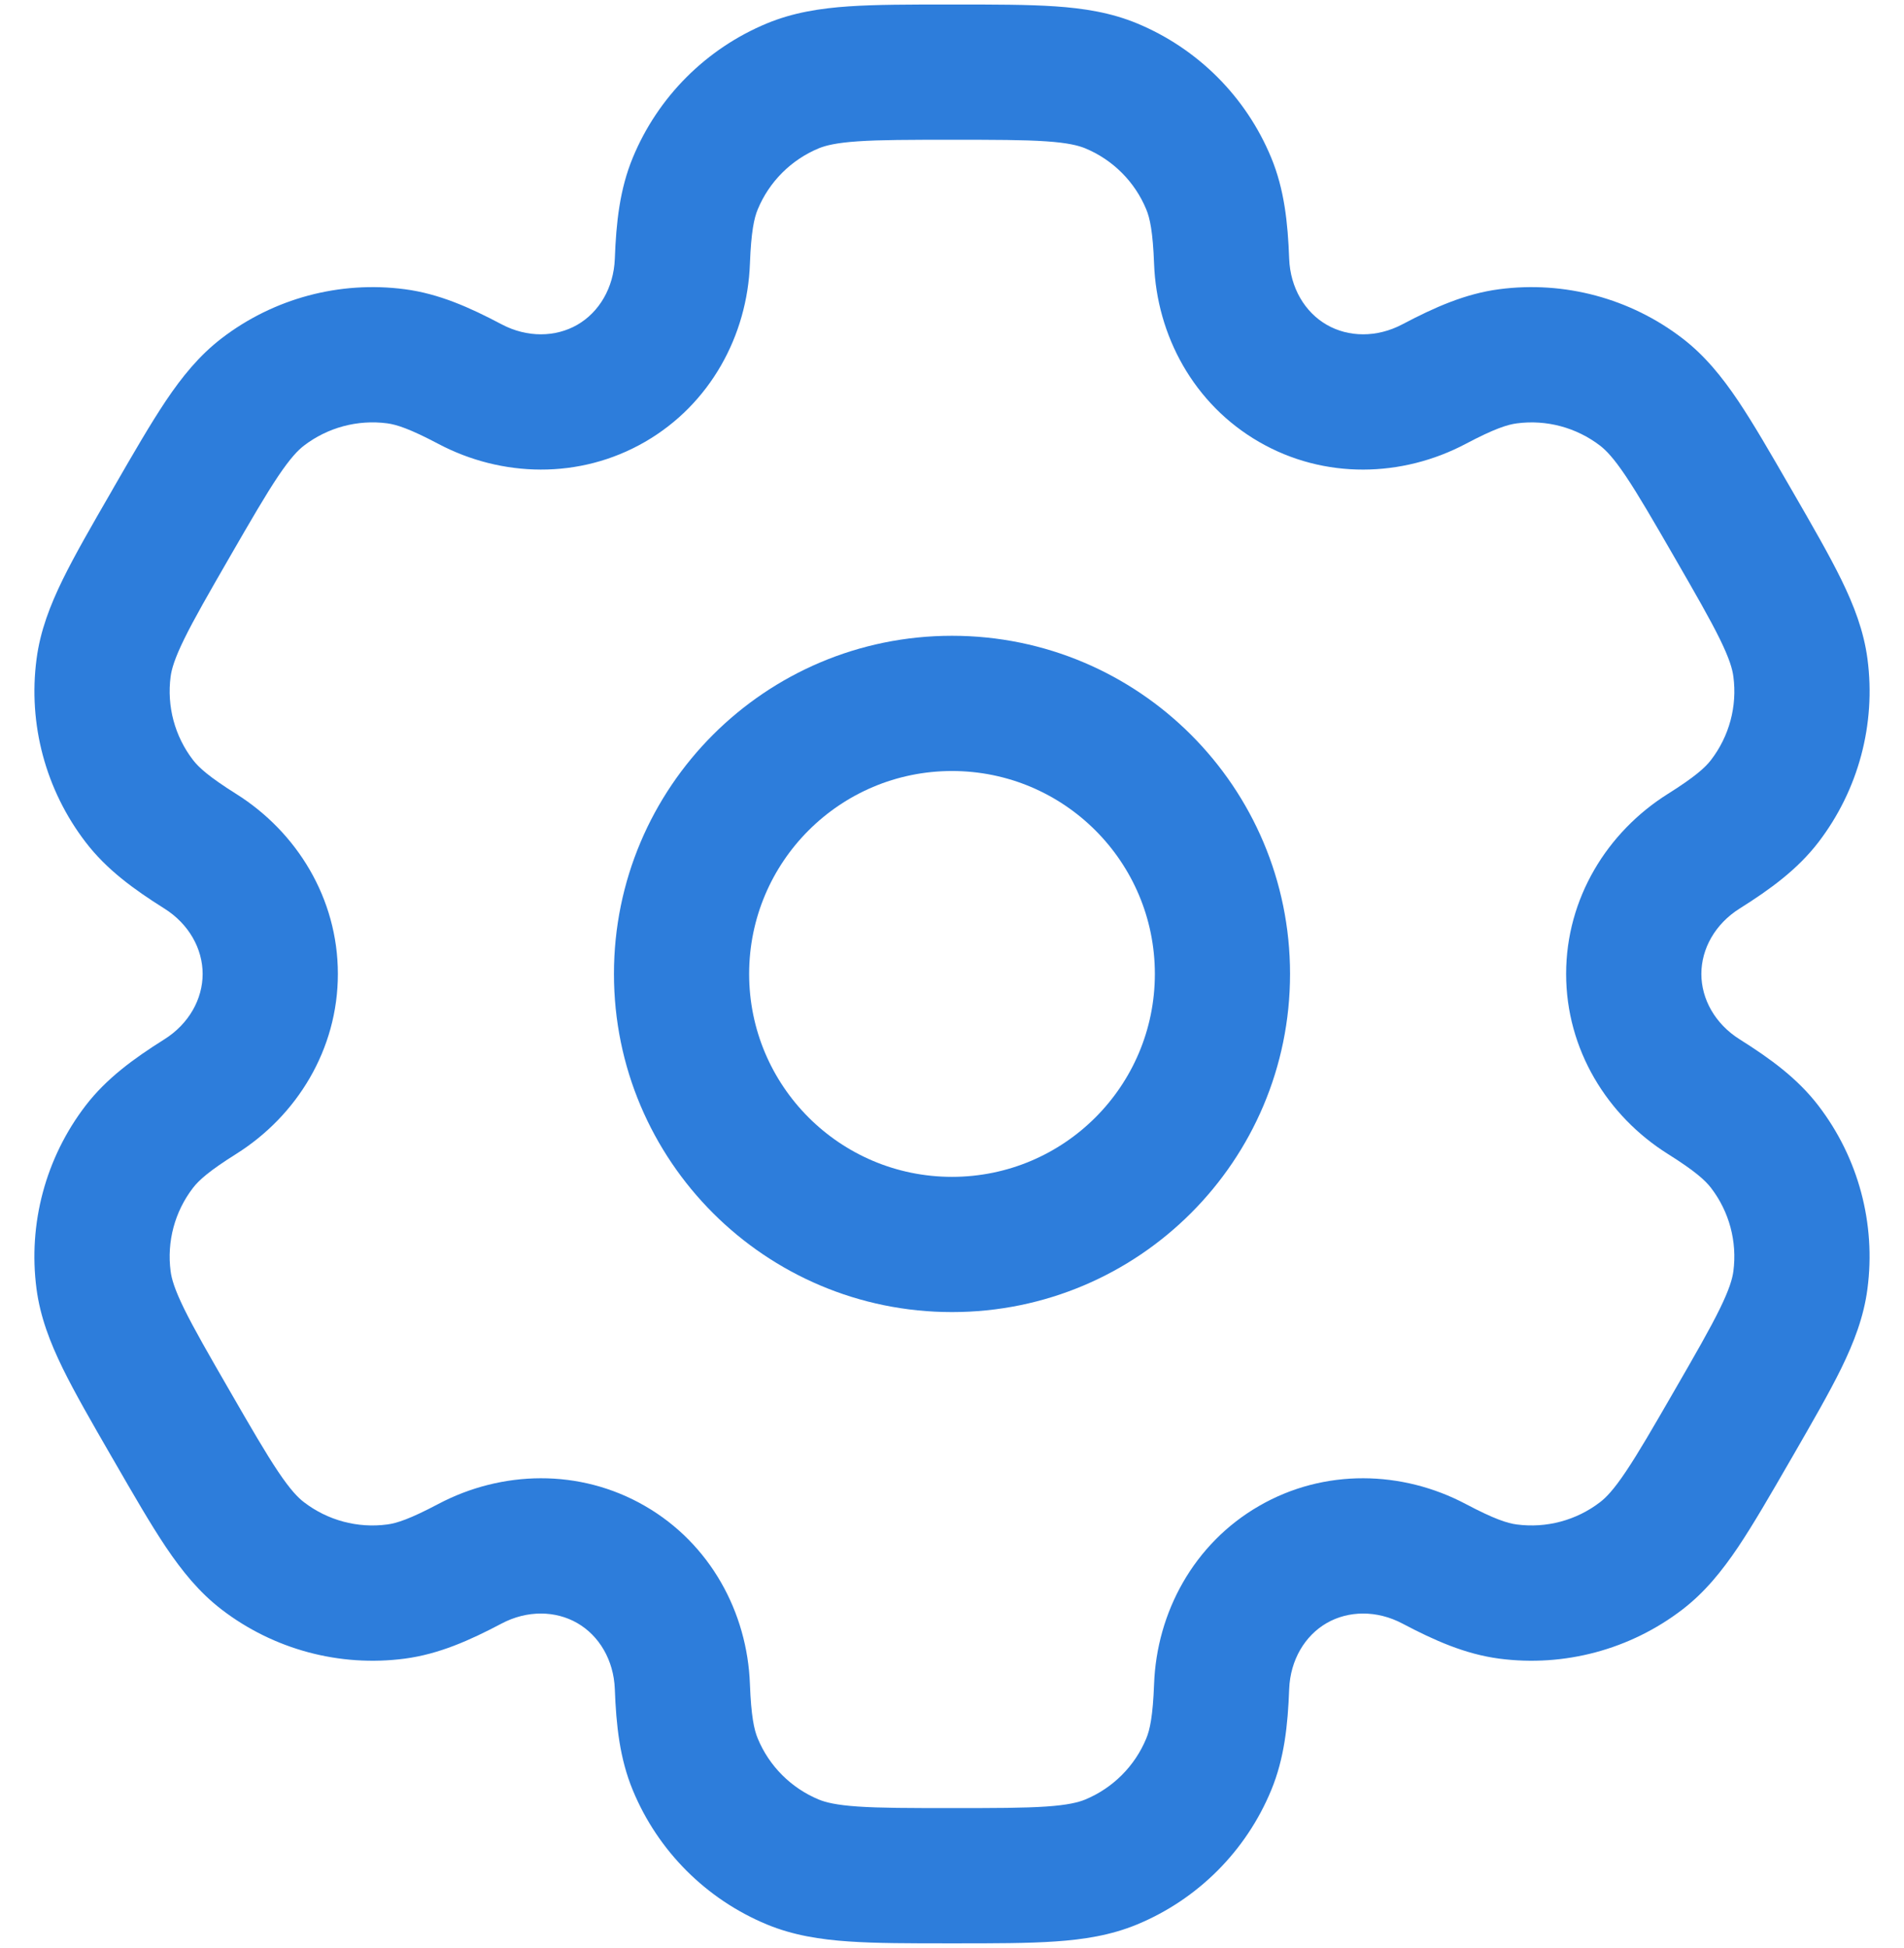 <svg width="44" height="45" viewBox="0 0 44 45" fill="none" xmlns="http://www.w3.org/2000/svg">
<path fill-rule="evenodd" clip-rule="evenodd" d="M22 14.688C17.685 14.688 14.188 18.185 14.188 22.5C14.188 26.815 17.685 30.312 22 30.312C26.315 30.312 29.812 26.815 29.812 22.5C29.812 18.185 26.315 14.688 22 14.688ZM17.312 22.5C17.312 19.911 19.411 17.812 22 17.812C24.589 17.812 26.688 19.911 26.688 22.5C26.688 25.089 24.589 27.188 22 27.188C19.411 27.188 17.312 25.089 17.312 22.5Z" fill="#2D7DDB"/>
<path fill-rule="evenodd" clip-rule="evenodd" d="M21.947 0.104C21.021 0.104 20.248 0.104 19.614 0.147C18.953 0.192 18.329 0.29 17.724 0.54C16.32 1.122 15.205 2.237 14.624 3.641C14.321 4.372 14.239 5.142 14.208 5.979C14.182 6.652 13.843 7.214 13.342 7.503C12.84 7.792 12.184 7.806 11.589 7.491C10.848 7.099 10.14 6.785 9.356 6.682C7.849 6.484 6.326 6.892 5.12 7.817C4.601 8.216 4.205 8.707 3.835 9.257C3.481 9.785 3.094 10.454 2.631 11.256L2.579 11.348C2.116 12.149 1.729 12.819 1.449 13.39C1.158 13.985 0.93 14.574 0.845 15.223C0.646 16.729 1.055 18.253 1.98 19.458C2.461 20.086 3.087 20.542 3.796 20.988C4.367 21.346 4.683 21.921 4.683 22.5C4.683 23.079 4.367 23.654 3.796 24.012C3.087 24.458 2.461 24.914 1.979 25.541C1.054 26.747 0.646 28.27 0.844 29.777C0.93 30.426 1.158 31.015 1.449 31.61C1.729 32.181 2.115 32.85 2.578 33.652L2.631 33.743C3.094 34.545 3.48 35.215 3.835 35.743C4.205 36.292 4.601 36.784 5.12 37.183C6.326 38.108 7.849 38.516 9.356 38.318C10.14 38.214 10.848 37.9 11.589 37.509C12.184 37.194 12.84 37.208 13.341 37.497C13.843 37.786 14.182 38.348 14.208 39.021C14.239 39.858 14.321 40.628 14.624 41.359C15.205 42.763 16.32 43.878 17.724 44.46C18.329 44.71 18.953 44.807 19.614 44.852C20.248 44.896 21.021 44.896 21.947 44.896H22.053C22.979 44.896 23.752 44.896 24.386 44.852C25.047 44.807 25.671 44.71 26.276 44.46C27.68 43.878 28.795 42.763 29.376 41.359C29.679 40.628 29.761 39.858 29.792 39.021C29.818 38.348 30.157 37.786 30.658 37.497C31.16 37.208 31.816 37.194 32.411 37.509C33.152 37.9 33.86 38.214 34.644 38.318C36.151 38.516 37.674 38.108 38.88 37.183C39.399 36.784 39.795 36.292 40.165 35.743C40.519 35.215 40.906 34.545 41.369 33.743L41.422 33.652C41.884 32.85 42.271 32.181 42.551 31.61C42.842 31.015 43.07 30.426 43.155 29.777C43.354 28.27 42.946 26.747 42.02 25.541C41.539 24.914 40.913 24.458 40.204 24.012C39.633 23.654 39.317 23.079 39.317 22.5C39.317 21.921 39.633 21.346 40.204 20.988C40.913 20.542 41.539 20.086 42.021 19.459C42.946 18.253 43.354 16.73 43.156 15.223C43.07 14.574 42.842 13.985 42.551 13.39C42.271 12.819 41.885 12.15 41.422 11.348L41.369 11.257C40.906 10.455 40.52 9.785 40.165 9.257C39.795 8.708 39.399 8.216 38.88 7.817C37.674 6.892 36.151 6.484 34.644 6.682C33.86 6.785 33.152 7.1 32.411 7.491C31.816 7.806 31.16 7.792 30.659 7.503C30.157 7.214 29.818 6.652 29.792 5.979C29.761 5.142 29.679 4.372 29.376 3.641C28.795 2.237 27.68 1.122 26.276 0.54C25.671 0.29 25.047 0.192 24.386 0.147C23.752 0.104 22.979 0.104 22.053 0.104H21.947ZM18.92 3.427C19.081 3.361 19.325 3.299 19.827 3.265C20.342 3.23 21.008 3.229 22 3.229C22.992 3.229 23.658 3.23 24.174 3.265C24.675 3.299 24.919 3.361 25.08 3.427C25.718 3.692 26.225 4.199 26.489 4.837C26.573 5.038 26.642 5.352 26.67 6.096C26.731 7.747 27.583 9.336 29.096 10.209C30.609 11.083 32.411 11.026 33.872 10.254C34.53 9.906 34.836 9.809 35.052 9.781C35.737 9.69 36.429 9.876 36.977 10.296C37.115 10.402 37.291 10.583 37.571 11C37.859 11.429 38.193 12.005 38.689 12.864C39.185 13.724 39.517 14.301 39.745 14.765C39.966 15.216 40.035 15.458 40.057 15.631C40.148 16.316 39.962 17.008 39.541 17.556C39.409 17.729 39.172 17.946 38.541 18.342C37.142 19.221 36.192 20.753 36.192 22.5C36.192 24.246 37.142 25.779 38.541 26.658C39.172 27.054 39.409 27.271 39.541 27.444C39.962 27.992 40.147 28.684 40.057 29.369C40.034 29.541 39.965 29.784 39.744 30.235C39.517 30.699 39.185 31.276 38.689 32.135C38.193 32.994 37.859 33.571 37.571 33.999C37.291 34.417 37.115 34.597 36.977 34.703C36.429 35.124 35.737 35.309 35.052 35.219C34.836 35.191 34.53 35.094 33.872 34.746C32.411 33.974 30.608 33.917 29.096 34.791C27.583 35.664 26.731 37.253 26.67 38.904C26.642 39.648 26.573 39.962 26.489 40.163C26.225 40.801 25.718 41.308 25.08 41.573C24.919 41.639 24.675 41.701 24.174 41.735C23.658 41.77 22.992 41.771 22 41.771C21.008 41.771 20.342 41.77 19.827 41.735C19.325 41.701 19.081 41.639 18.92 41.573C18.282 41.308 17.775 40.801 17.511 40.163C17.427 39.962 17.358 39.648 17.33 38.904C17.269 37.253 16.417 35.664 14.904 34.791C13.391 33.917 11.589 33.974 10.128 34.746C9.47 35.094 9.164 35.191 8.948 35.219C8.263 35.31 7.571 35.124 7.023 34.703C6.885 34.598 6.709 34.417 6.429 34C6.141 33.571 5.807 32.995 5.311 32.135C4.815 31.276 4.483 30.699 4.255 30.235C4.034 29.784 3.965 29.541 3.943 29.369C3.853 28.684 4.038 27.992 4.459 27.444C4.591 27.271 4.828 27.054 5.459 26.658C6.858 25.779 7.808 24.247 7.808 22.5C7.808 20.753 6.858 19.221 5.459 18.342C4.829 17.946 4.591 17.729 4.459 17.556C4.038 17.008 3.853 16.316 3.943 15.631C3.966 15.458 4.035 15.216 4.256 14.765C4.483 14.301 4.815 13.724 5.311 12.864C5.807 12.005 6.141 11.429 6.429 11C6.71 10.583 6.885 10.402 7.023 10.296C7.571 9.876 8.263 9.69 8.948 9.78C9.164 9.809 9.47 9.906 10.129 10.254C11.589 11.026 13.392 11.082 14.904 10.209C16.417 9.336 17.269 7.747 17.33 6.096C17.358 5.352 17.427 5.038 17.511 4.837C17.775 4.199 18.282 3.692 18.92 3.427Z" fill="#2D7DDB"/>
</svg>
